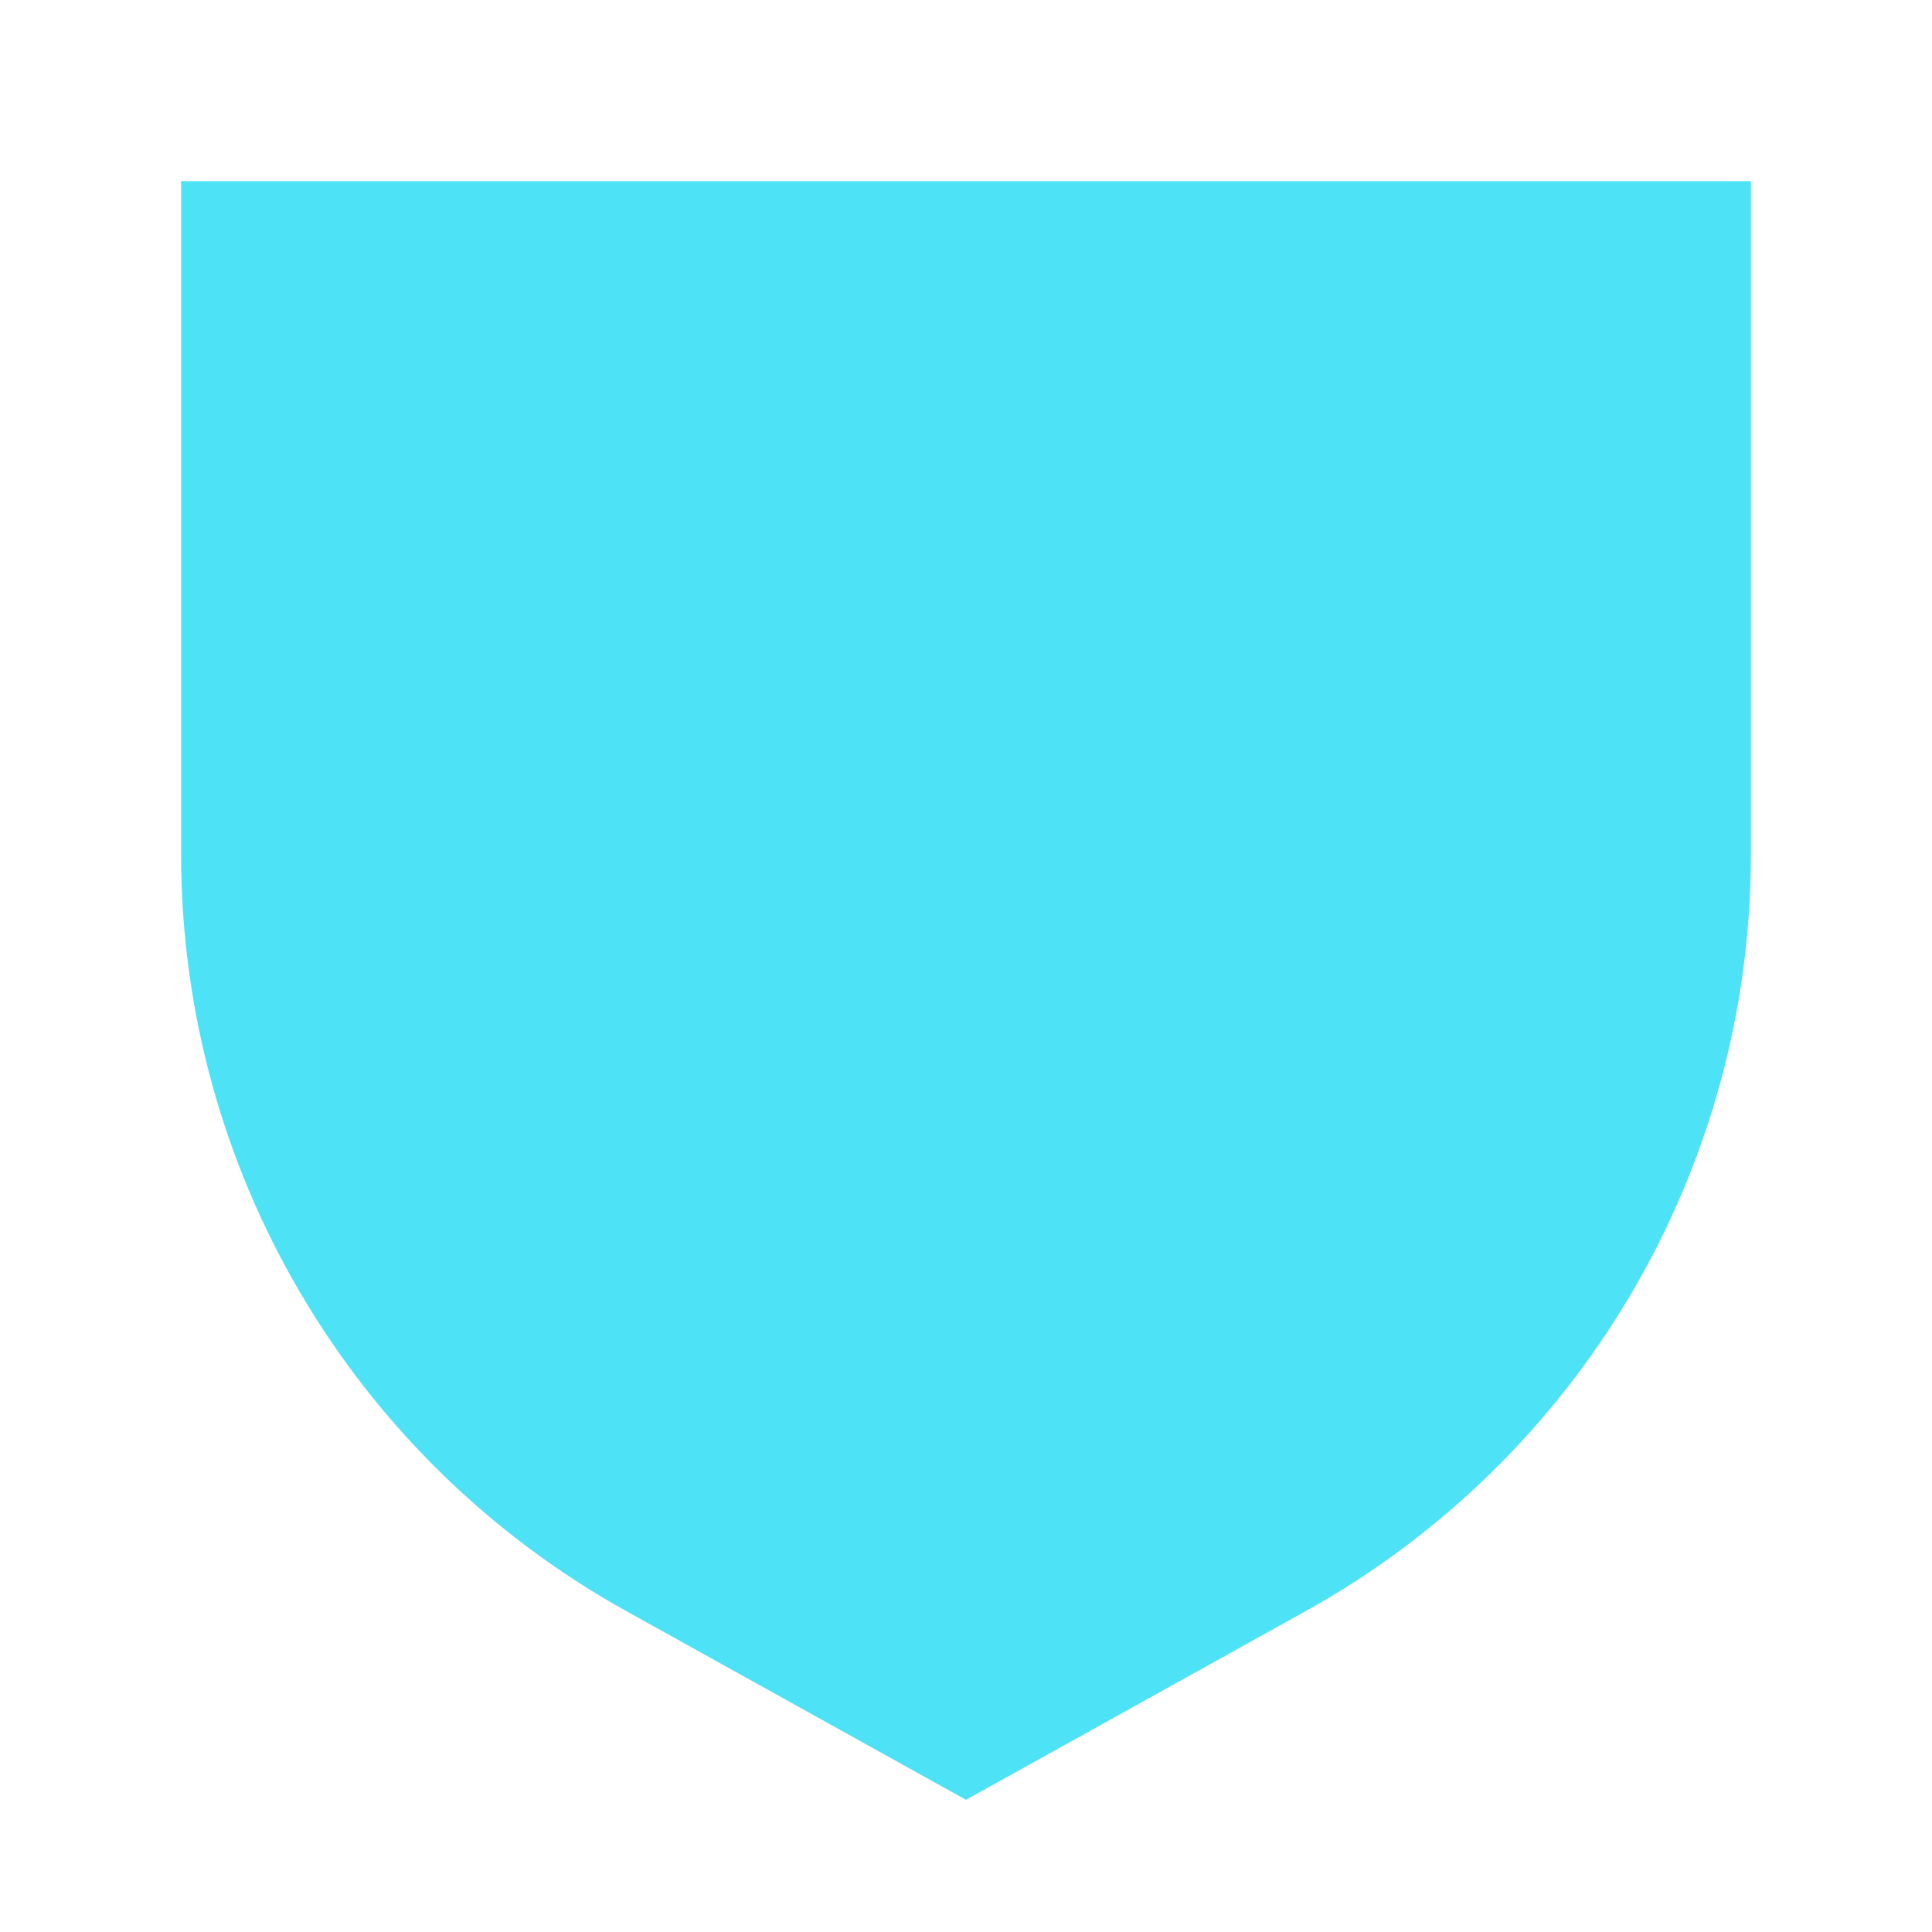 <svg width="24" height="24" viewBox="0 0 24 24" fill="none" xmlns="http://www.w3.org/2000/svg">
<path d="M12 21.5L15.856 19.358C19.031 17.594 21 14.248 21 10.616V3H12H3V10.616C3 14.248 4.969 17.594 8.144 19.358L12 21.5Z" fill="#4DE2F5" stroke="#4DE2F5" stroke-width="1.5"/>
</svg>
